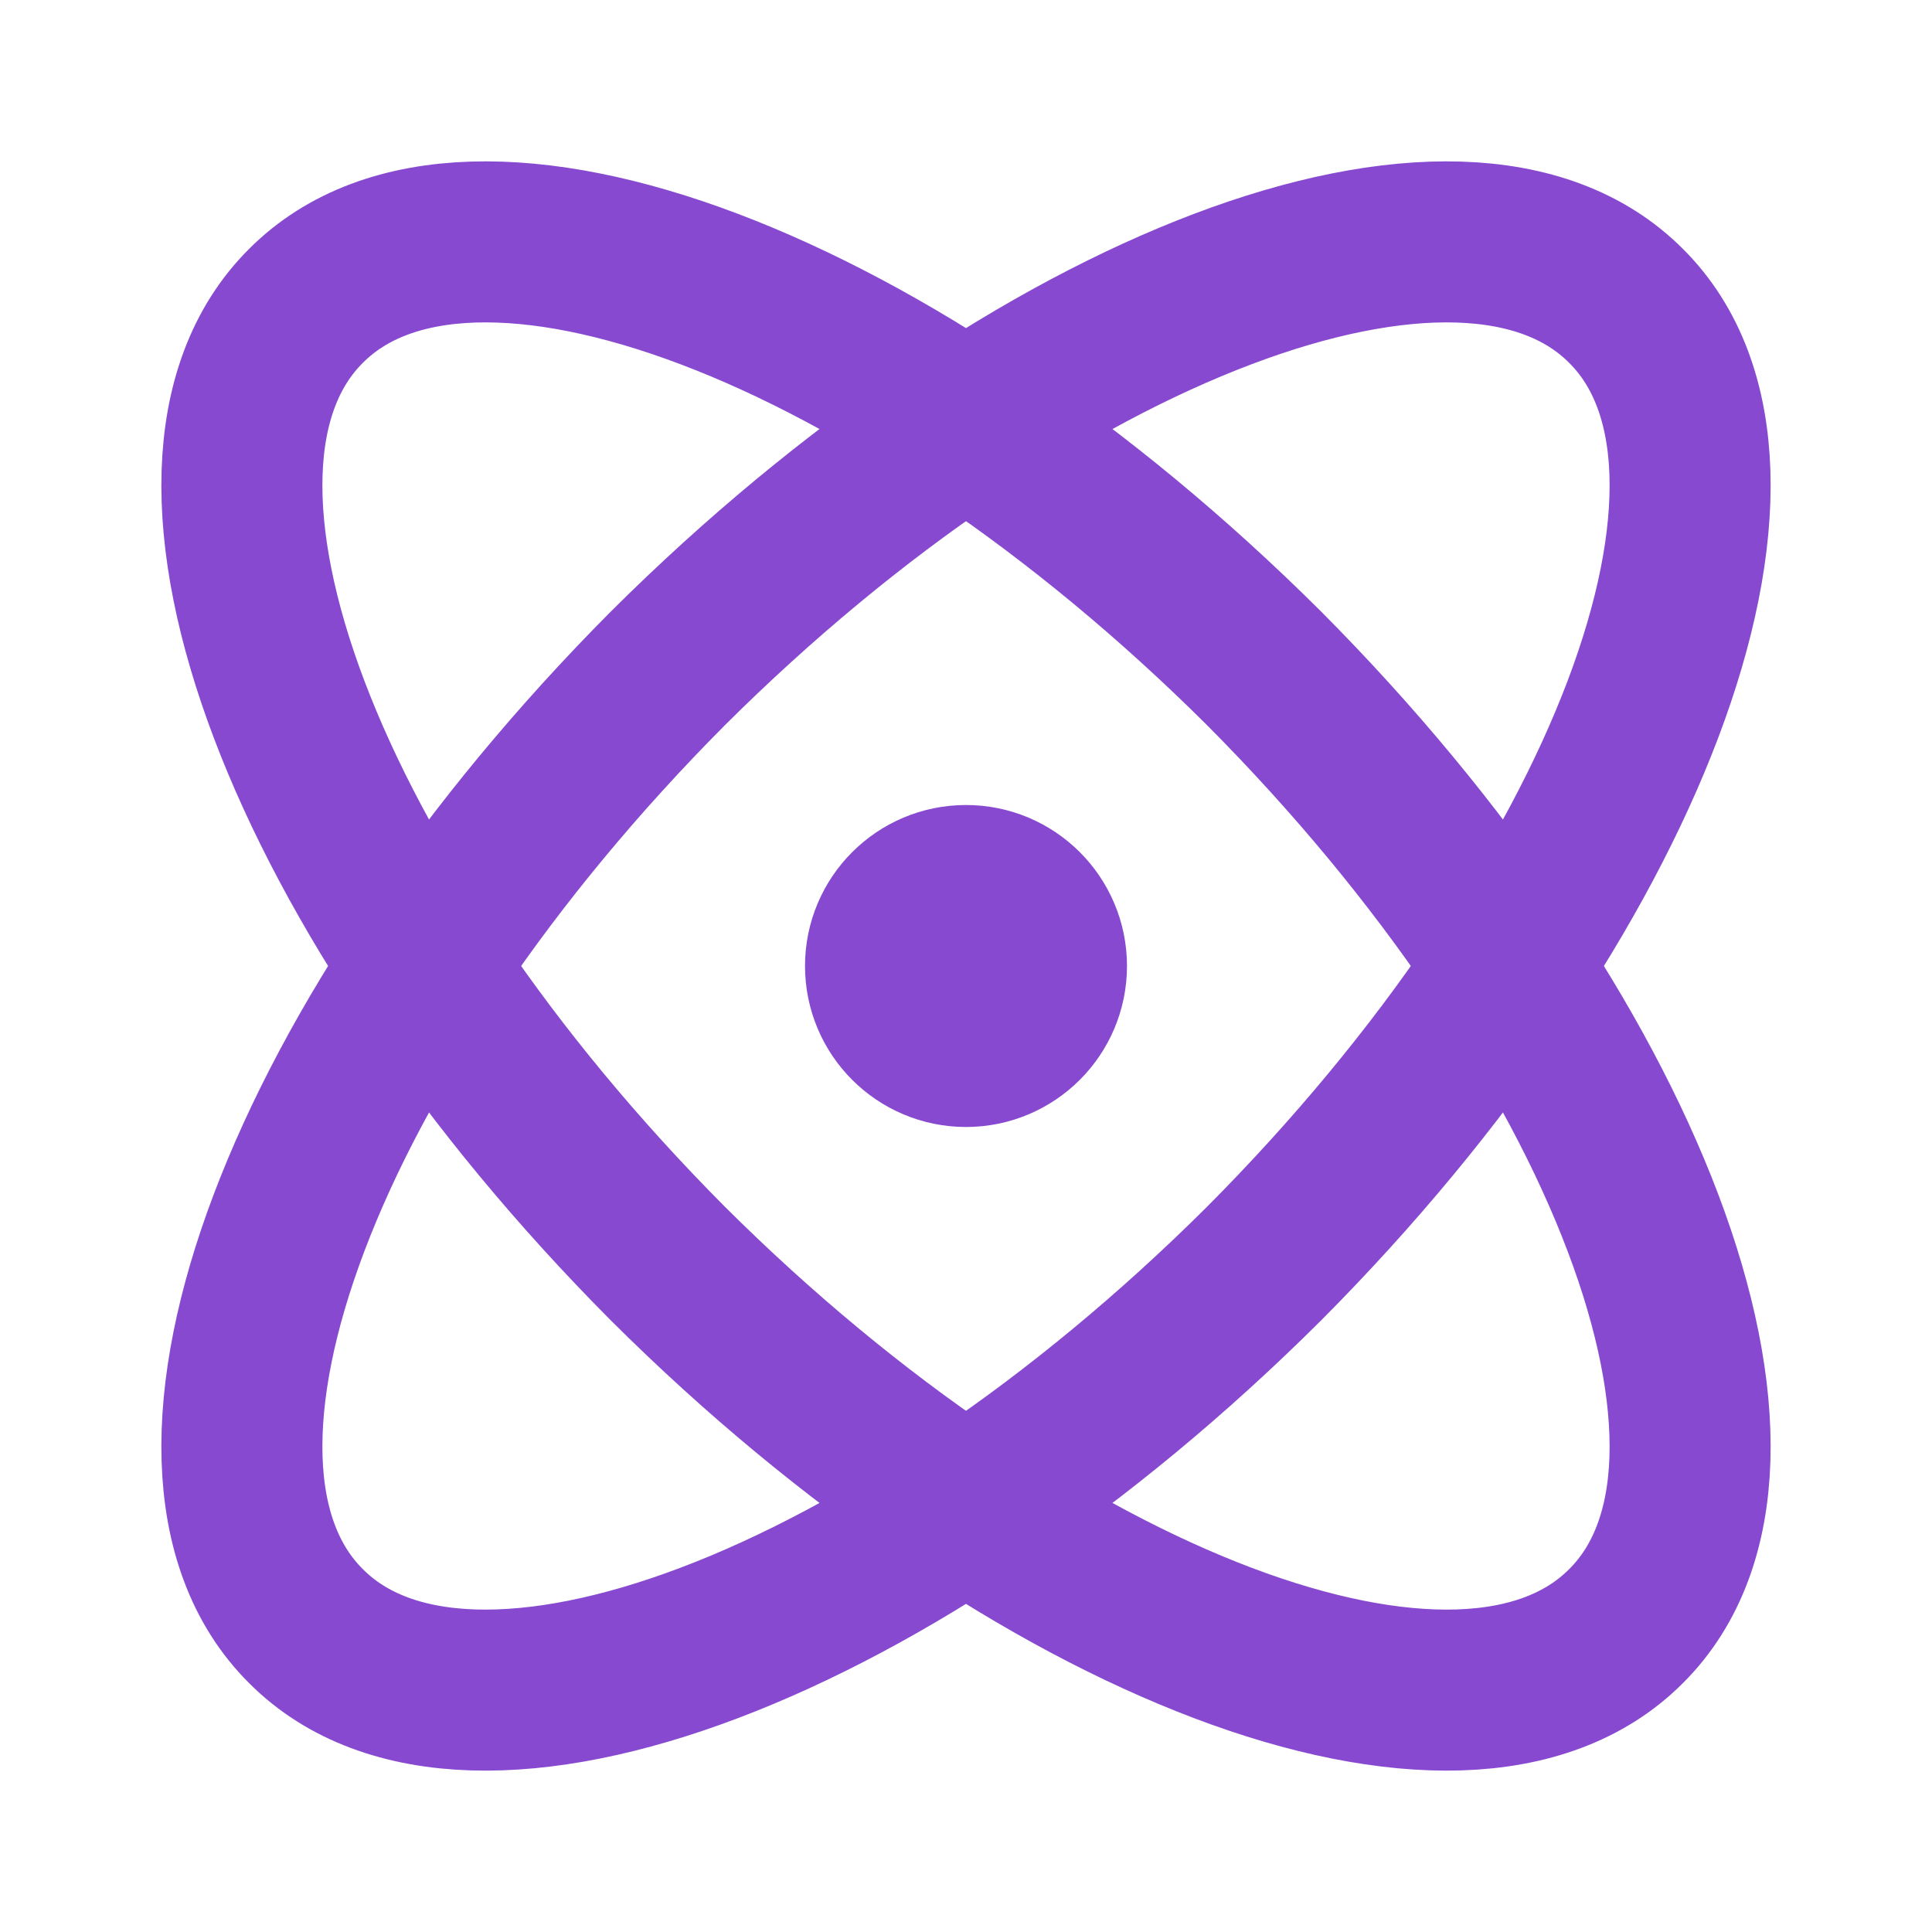 <svg width="32" height="32" viewBox="0 0 32 32" fill="none" xmlns="http://www.w3.org/2000/svg">
<path d="M16 17.333C16.736 17.333 17.333 16.736 17.333 16C17.333 15.264 16.736 14.667 16 14.667C15.264 14.667 14.667 15.264 14.667 16C14.667 16.736 15.264 17.333 16 17.333Z" stroke="#8849D1" stroke-width="2.667" stroke-linecap="round" stroke-linejoin="round"/>
<path d="M26.933 26.933C29.653 24.227 26.96 17.12 20.933 11.066C14.88 5.04 7.773 2.347 5.067 5.067C2.347 7.773 5.04 14.88 11.066 20.933C17.12 26.96 24.227 29.653 26.933 26.933Z" stroke="#8849D1" stroke-width="2.667" stroke-linecap="round" stroke-linejoin="round"/>
<path d="M20.933 20.933C26.96 14.88 29.653 7.773 26.933 5.067C24.227 2.347 17.12 5.04 11.066 11.066C5.04 17.12 2.347 24.227 5.067 26.933C7.773 29.653 14.88 26.96 20.933 20.933Z" stroke="#8849D1" stroke-width="2.667" stroke-linecap="round" stroke-linejoin="round"/>
</svg>
